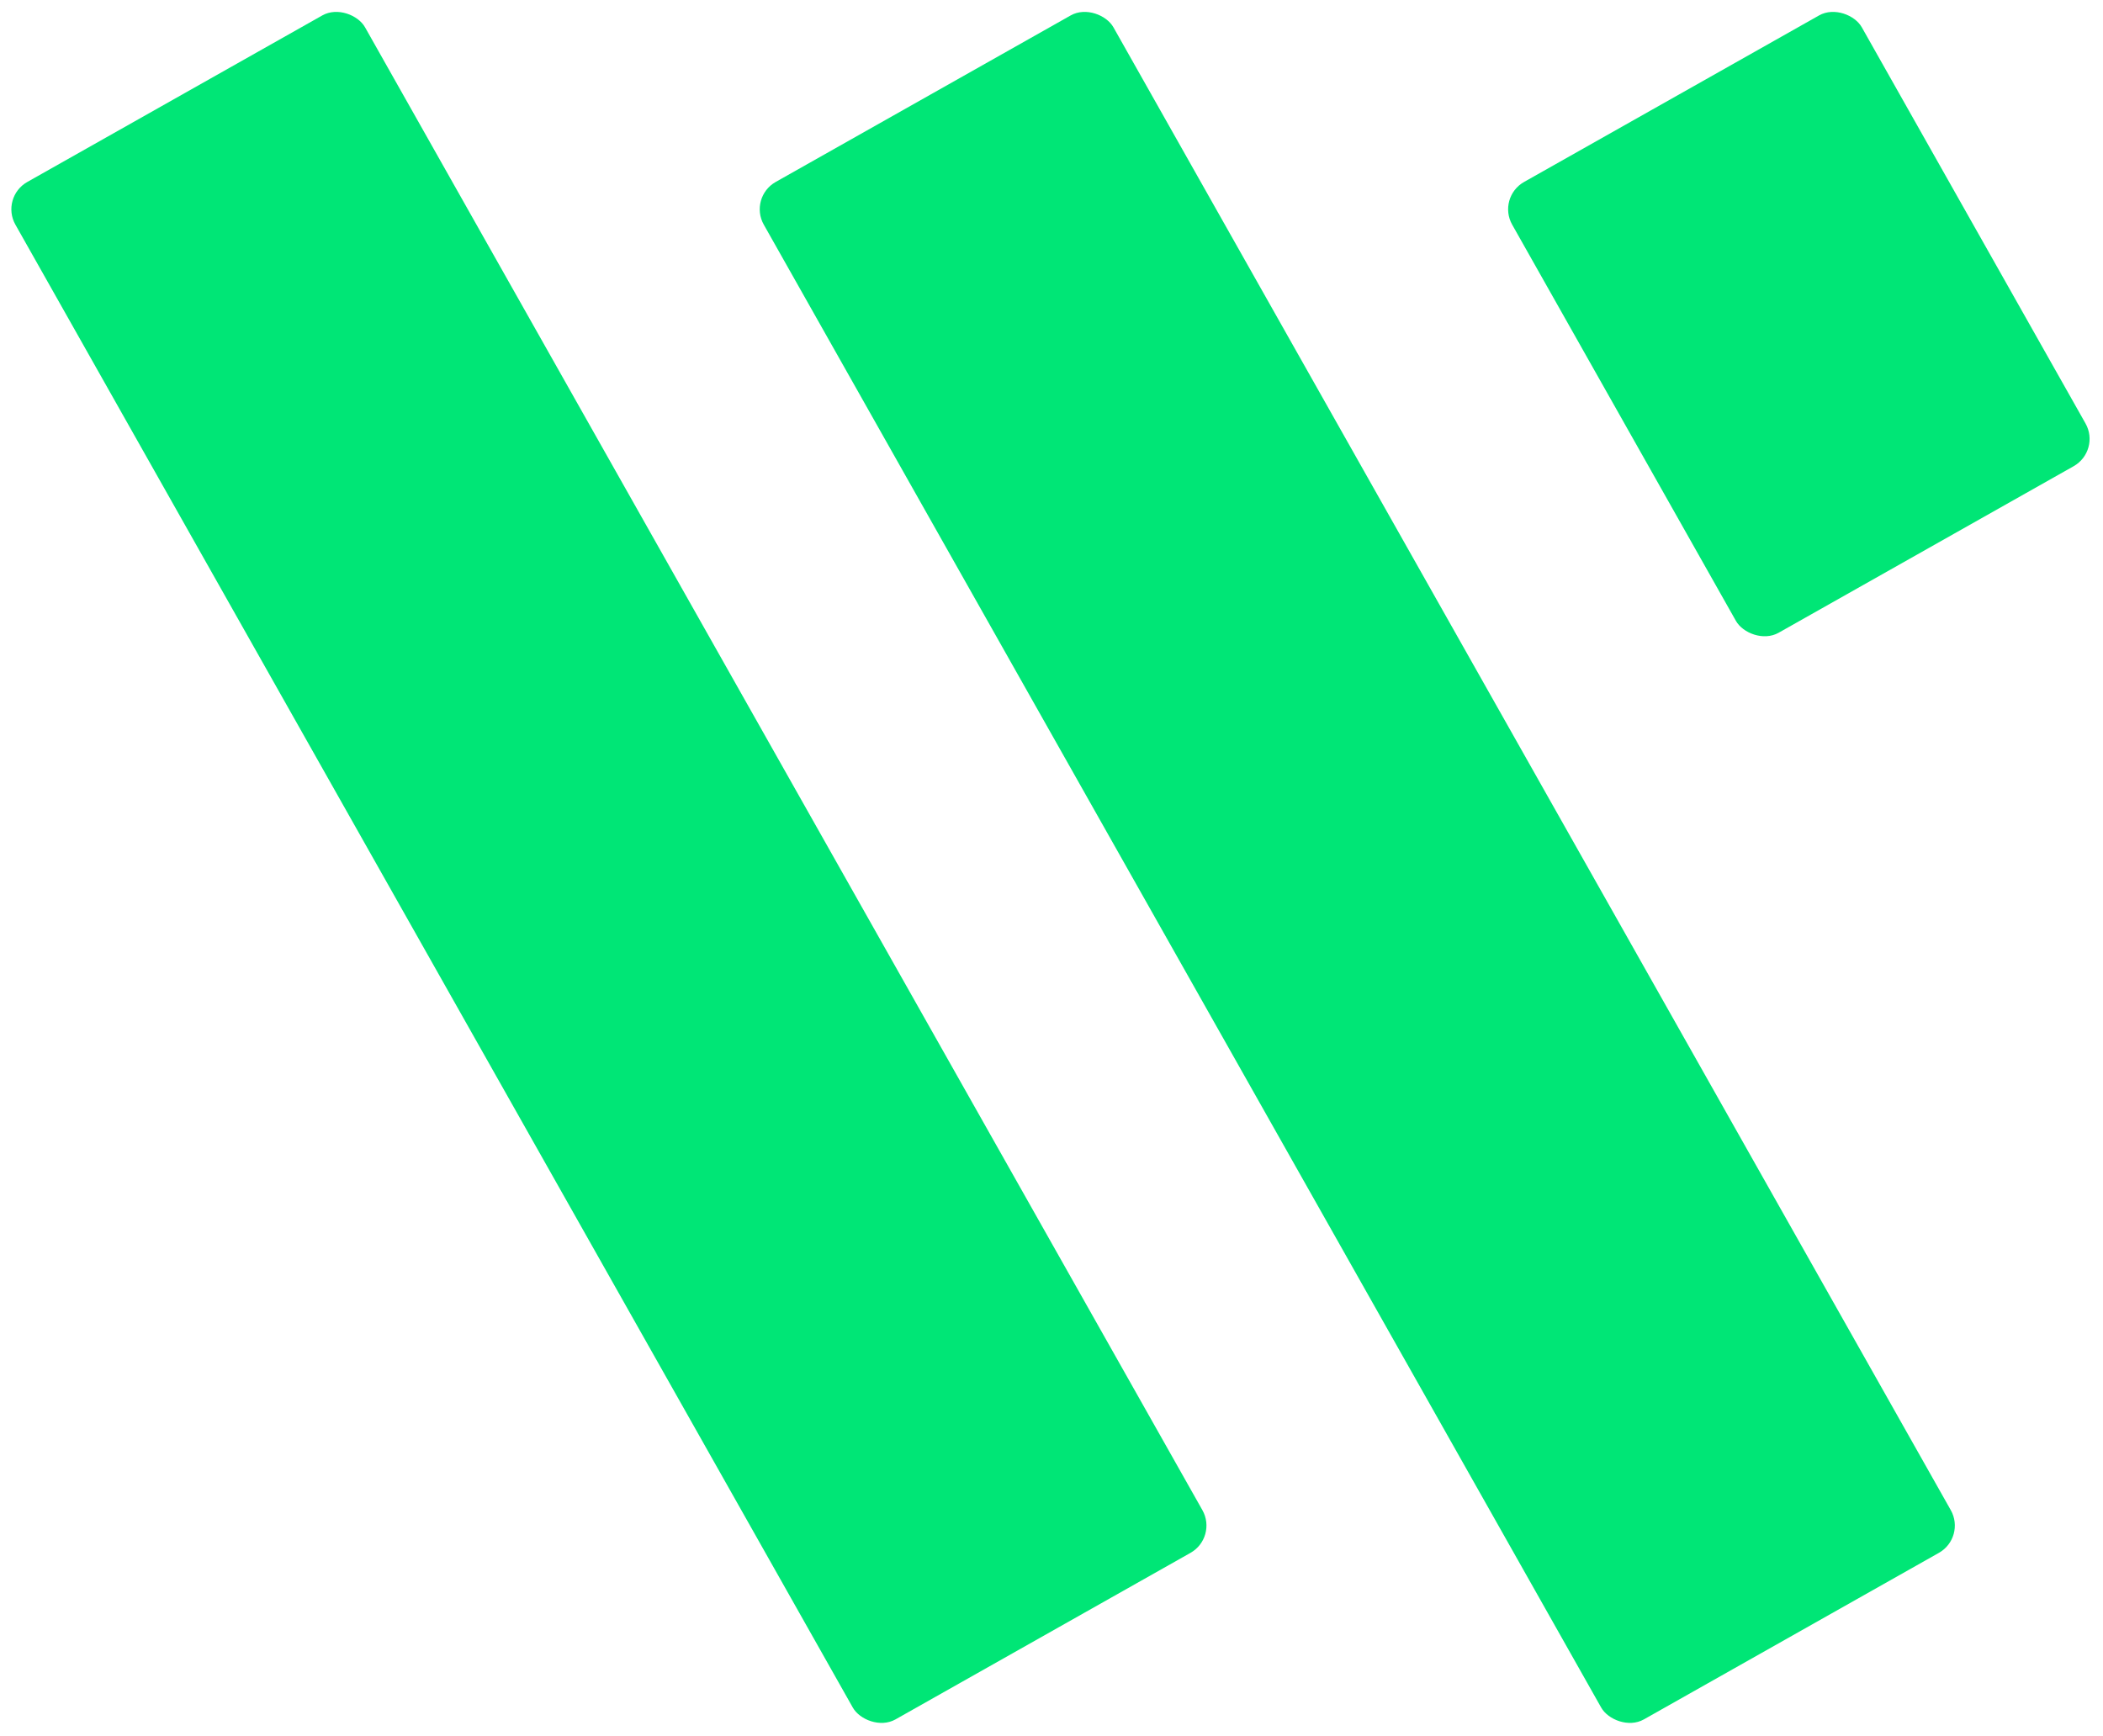 <?xml version="1.0" encoding="UTF-8"?> <svg xmlns="http://www.w3.org/2000/svg" width="671" height="554" viewBox="0 0 671 554" fill="none"><rect y="62.985" width="128.107" height="563.415" rx="10" transform="rotate(-29.45 0 62.985)" fill="#00E676"></rect><rect x="238.786" y="62.985" width="128.107" height="563.415" rx="10" transform="rotate(-29.45 238.786 62.985)" fill="#00E676"></rect><rect x="477.571" y="62.985" width="128.107" height="165.198" rx="10" transform="rotate(-29.45 477.571 62.985)" fill="#00E676"></rect></svg> 
